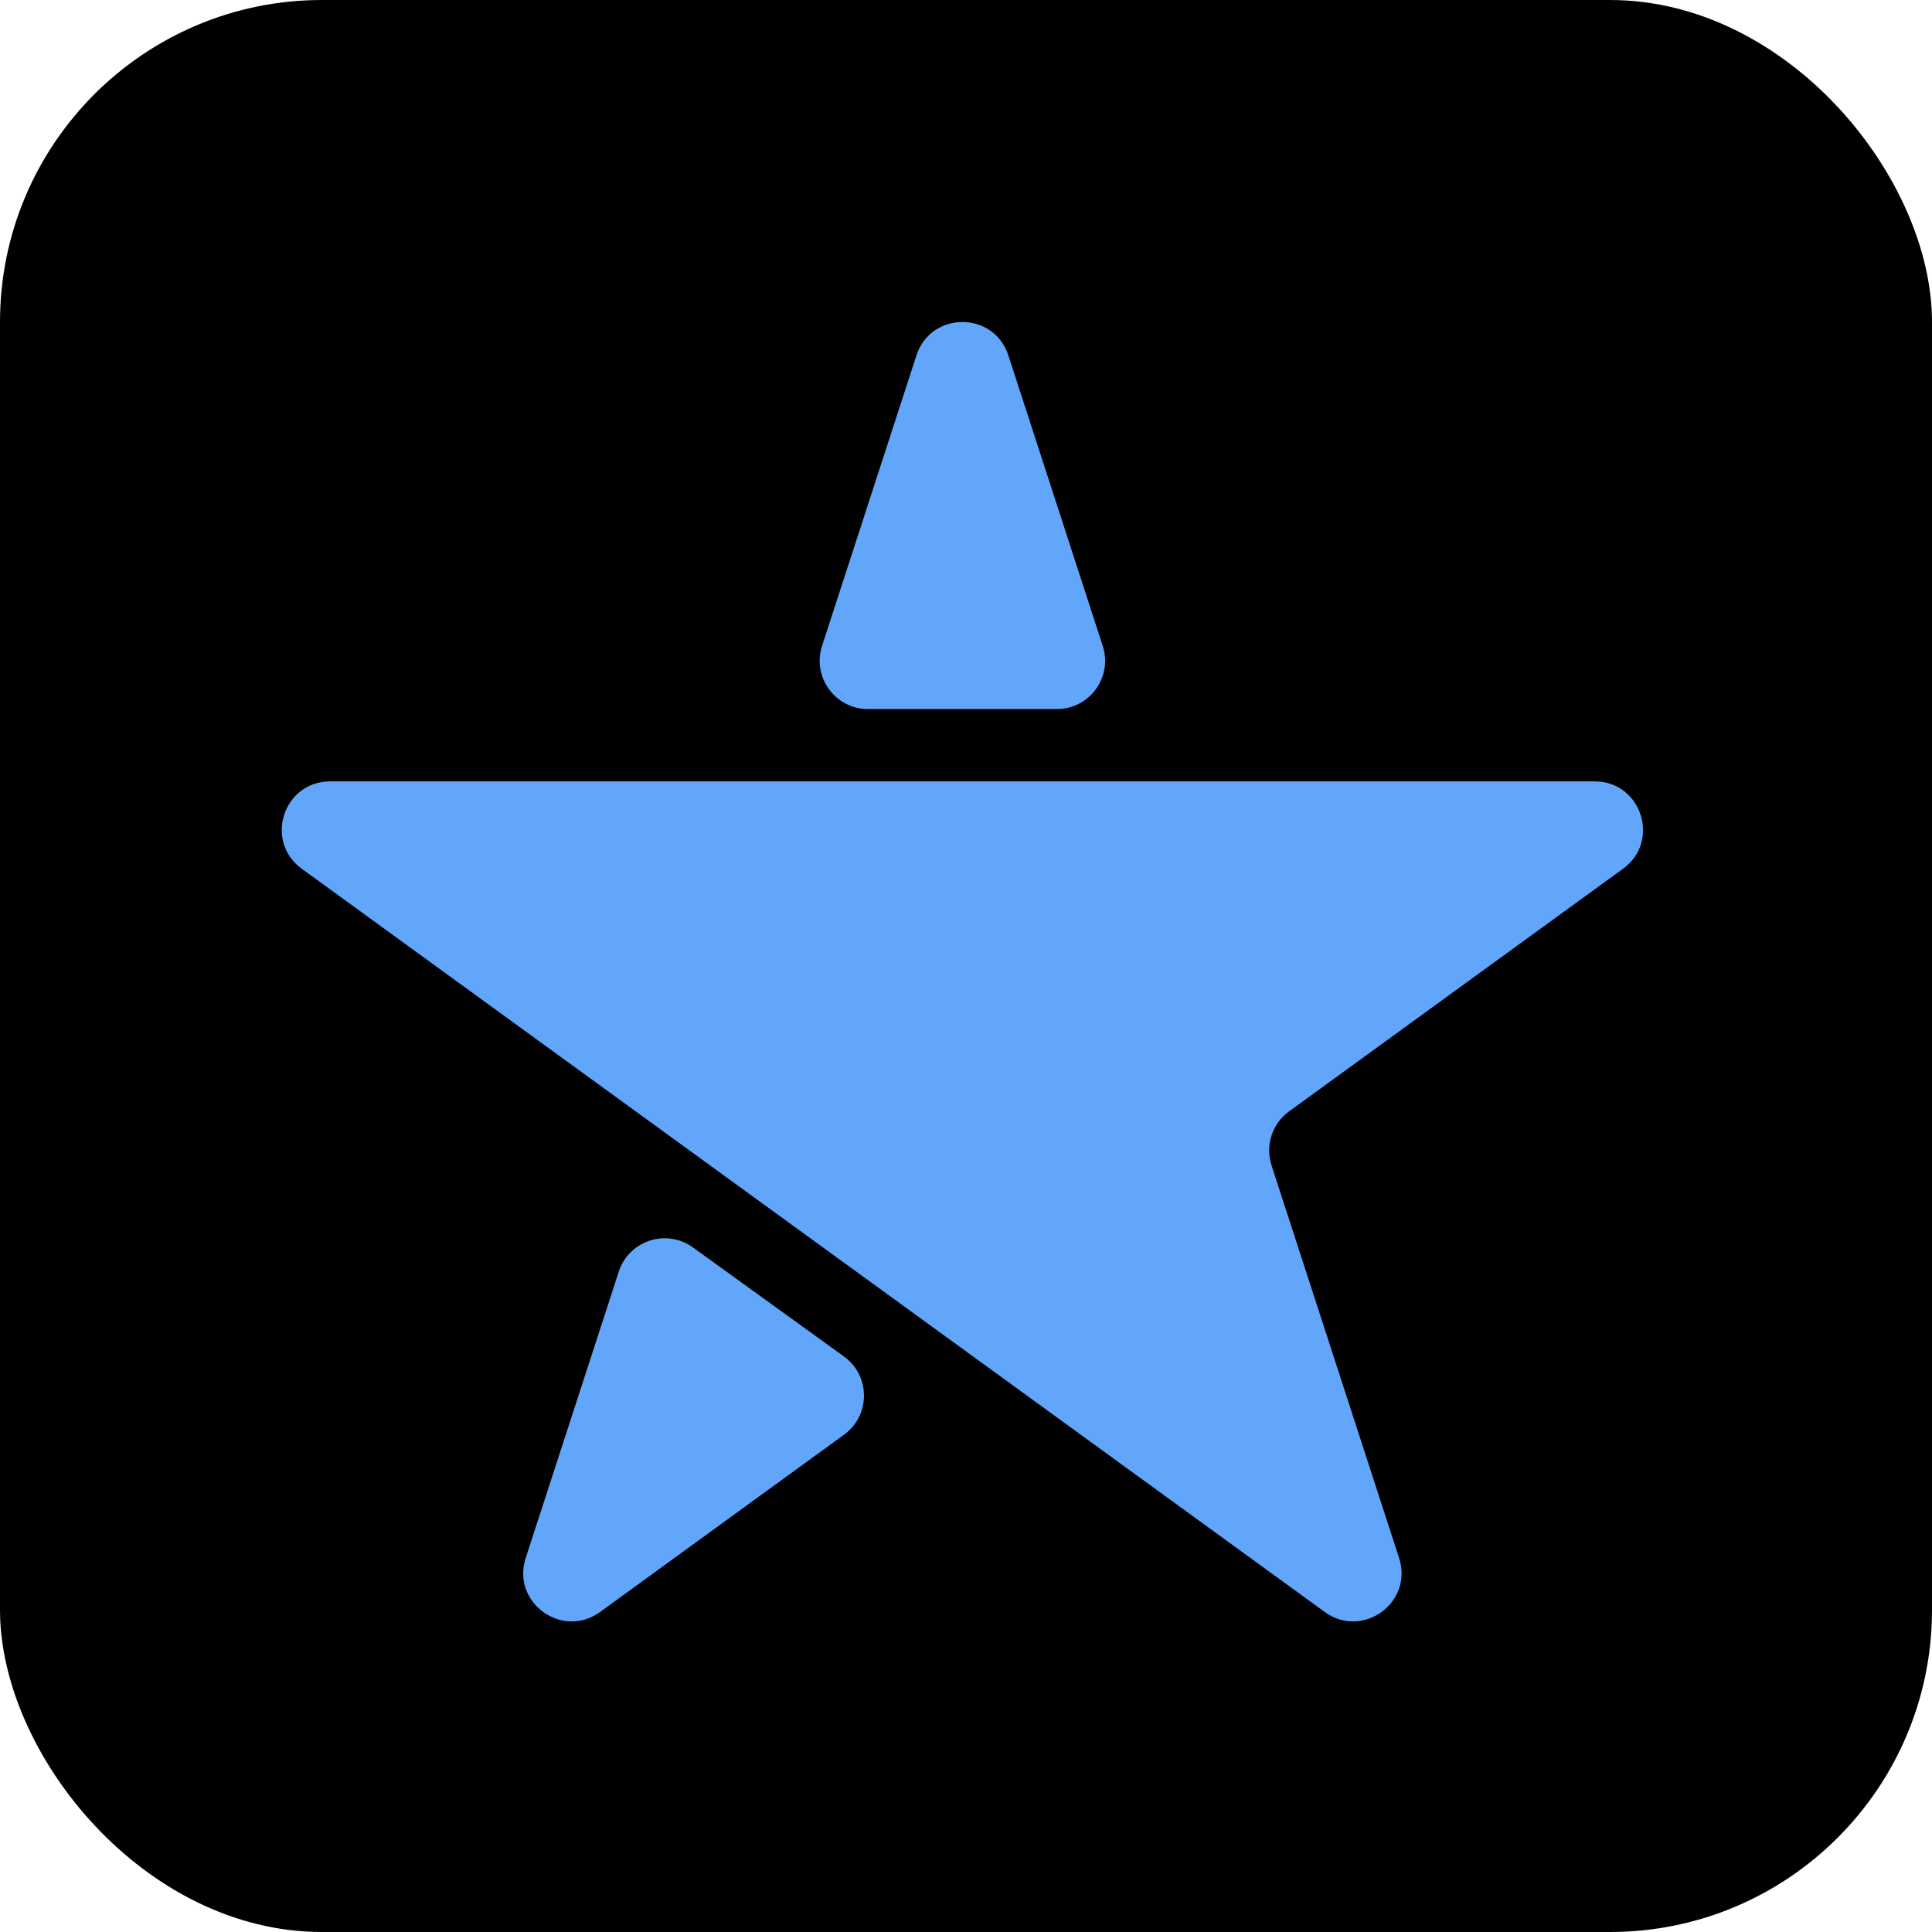 <svg width="48" height="48" viewBox="0 0 48 48" fill="none" xmlns="http://www.w3.org/2000/svg">
<rect width="48" height="48" rx="8" fill="black"/>
<path d="M25.052 8.829C24.693 7.724 23.129 7.724 22.769 8.829L20.424 16.046C20.173 16.821 20.75 17.617 21.566 17.617H26.256C27.071 17.617 27.649 16.821 27.397 16.046L25.052 8.829Z" fill="#61A6FB"/>
<path d="M8.202 19.413C7.04 19.413 6.556 20.9 7.497 21.584C15.969 27.739 24.441 33.894 32.914 40.05C33.854 40.733 35.119 39.814 34.76 38.708L31.591 28.954C31.43 28.459 31.606 27.918 32.027 27.612L40.324 21.584C41.265 20.9 40.781 19.413 39.619 19.413H8.202Z" fill="#61A6FB"/>
<path d="M20.97 35.645C21.631 35.165 21.63 34.18 20.968 33.701L17.216 30.992C16.557 30.516 15.624 30.82 15.373 31.594L13.061 38.708C12.702 39.814 13.967 40.733 14.908 40.05L20.97 35.645Z" fill="#61A6FB"/>
</svg>
